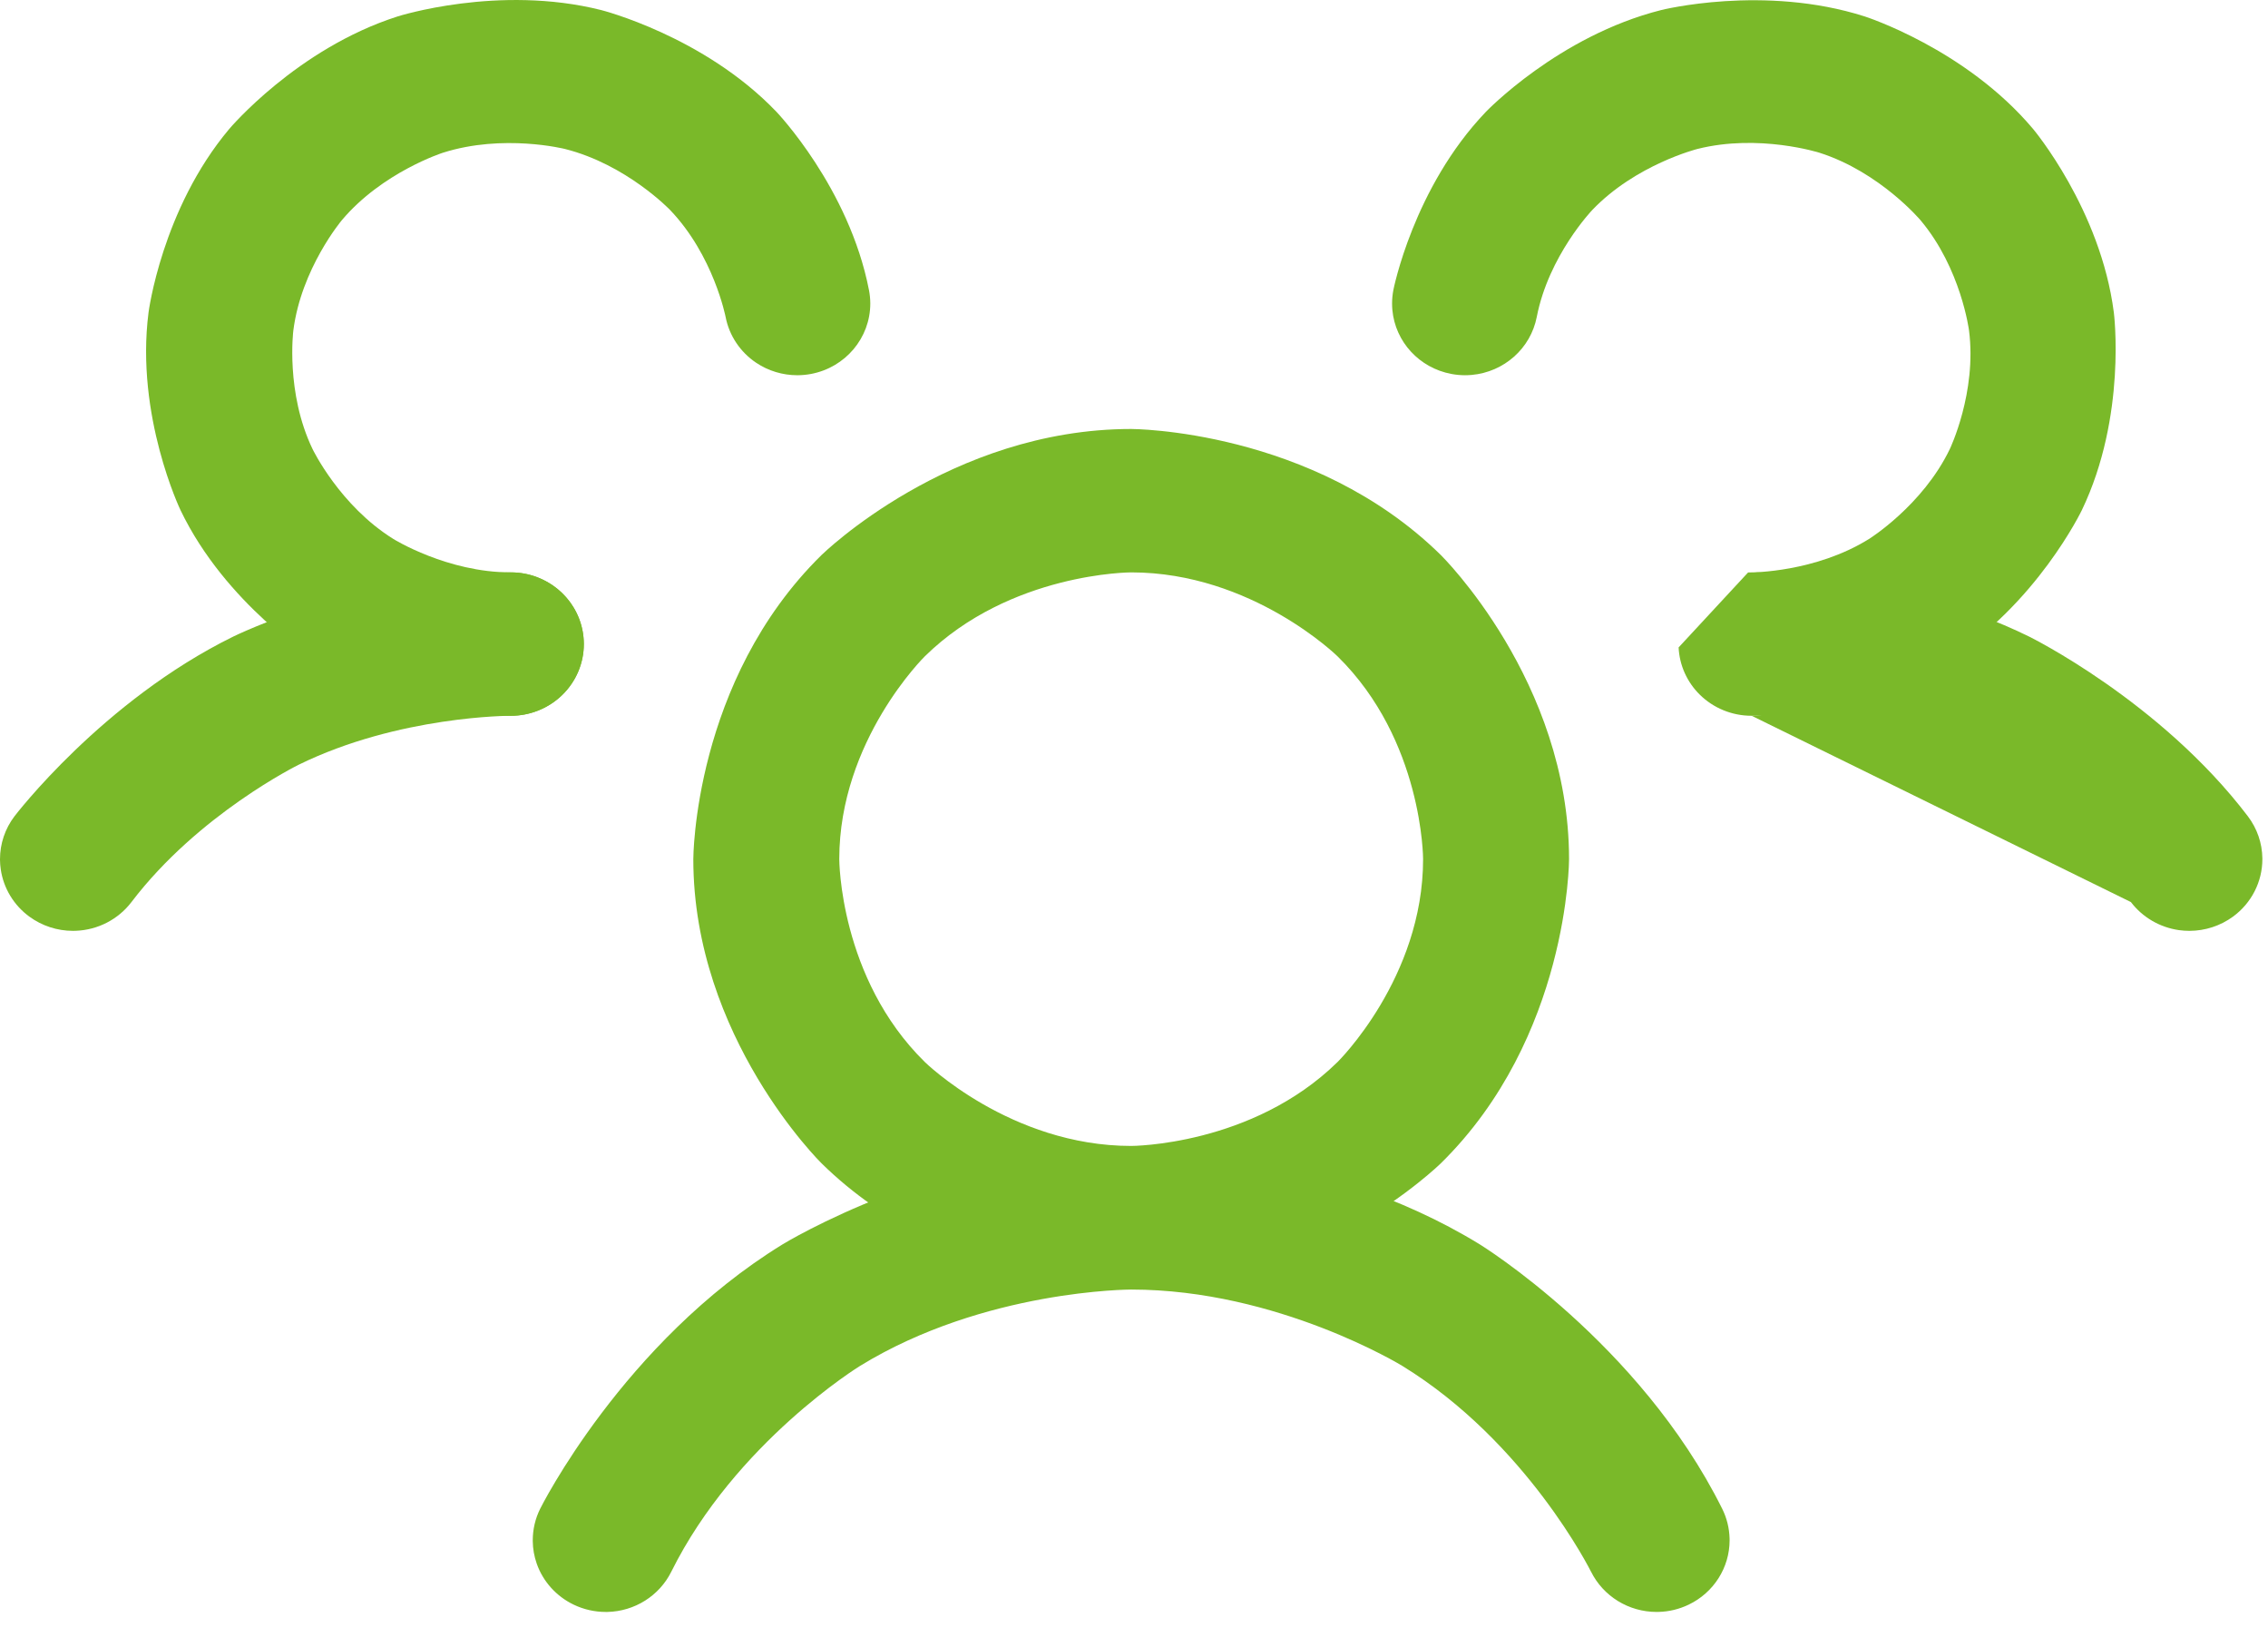 <svg width="62" height="45" viewBox="0 0 62 45" fill="none" xmlns="http://www.w3.org/2000/svg">
<path fill-rule="evenodd" clip-rule="evenodd" d="M30.923 11.724C30.923 11.724 35.881 11.724 39.387 15.168C39.387 15.168 42.893 18.611 42.893 23.48C42.893 23.48 42.893 28.35 39.387 31.794C39.387 31.794 35.881 35.237 30.923 35.237C30.923 35.237 25.965 35.237 22.459 31.794C22.459 31.794 18.953 28.35 18.953 23.48C18.953 23.48 18.953 18.611 22.459 15.168C22.459 15.168 25.965 11.724 30.923 11.724ZM30.923 15.643C30.923 15.643 27.617 15.643 25.28 17.939C25.28 17.939 22.943 20.234 22.943 23.48C22.943 23.48 22.943 26.727 25.28 29.023C25.28 29.023 27.617 31.318 30.923 31.318C30.923 31.318 34.228 31.318 36.566 29.023C36.566 29.023 38.903 26.727 38.903 23.48C38.903 23.48 38.903 20.234 36.566 17.939C36.566 17.939 34.228 15.643 30.923 15.643Z" fill="#7AB929"/>
<path d="M58.252 24.653C58.569 25.069 59.041 25.345 59.565 25.42C59.66 25.433 59.755 25.44 59.851 25.44L59.854 25.44C60.283 25.439 60.701 25.302 61.045 25.05C61.549 24.68 61.846 24.098 61.846 23.48L61.846 23.458C61.841 23.043 61.702 22.64 61.449 22.308L61.447 22.305C59.049 19.155 55.467 17.396 55.467 17.396C51.883 15.636 47.877 15.643 47.877 15.643L47.88 15.643C48.982 15.643 49.876 16.52 49.876 17.602C49.876 18.683 48.985 19.559 47.885 19.562L58.252 24.653Z" fill="#7AB929"/>
<path d="M8.163 20.901C10.901 19.557 13.962 19.562 13.962 19.562L13.965 19.562C13.995 19.562 14.027 19.561 14.058 19.56C14.553 19.537 15.022 19.334 15.373 18.99C15.748 18.623 15.959 18.125 15.96 17.606L15.96 17.603C15.96 17.484 15.949 17.366 15.927 17.249C15.754 16.32 14.93 15.645 13.969 15.643L13.965 15.643C9.961 15.637 6.379 17.396 6.379 17.396C2.797 19.155 0.399 22.305 0.399 22.305L0.397 22.307C0.139 22.646 0 23.058 0 23.48L0 23.501C0.001 23.588 0.008 23.675 0.021 23.761C0.096 24.275 0.377 24.739 0.801 25.05C1.146 25.303 1.565 25.44 1.995 25.44C2.022 25.44 2.048 25.439 2.075 25.438C2.676 25.415 3.233 25.126 3.593 24.654C5.425 22.246 8.163 20.901 8.163 20.901Z" fill="#7AB929"/>
<path d="M38.334 37.329C41.733 39.414 43.492 42.951 43.492 42.951L43.494 42.953C43.828 43.626 44.524 44.054 45.287 44.054L45.342 44.053C45.626 44.046 45.906 43.978 46.162 43.855C46.847 43.527 47.282 42.843 47.282 42.095L47.281 42.041C47.273 41.761 47.205 41.486 47.08 41.235C44.818 36.688 40.447 34.005 40.447 34.005C36.076 31.324 30.923 31.324 30.923 31.324C25.769 31.324 21.398 34.005 21.398 34.005C17.028 36.686 14.767 41.233 14.767 41.233C14.633 41.501 14.564 41.797 14.564 42.095L14.564 42.12C14.566 42.328 14.603 42.535 14.672 42.732C14.844 43.223 15.208 43.627 15.683 43.855C15.956 43.986 16.255 44.054 16.559 44.054L16.604 44.054C17.35 44.037 18.024 43.613 18.351 42.954C20.111 39.416 23.512 37.329 23.512 37.329C26.913 35.243 30.923 35.243 30.923 35.243C34.933 35.243 38.334 37.329 38.334 37.329Z" fill="#7AB929"/>
<path d="M18.319 5.74C19.51 6.985 19.836 8.663 19.836 8.663C19.935 9.173 20.237 9.624 20.674 9.916C21.005 10.137 21.396 10.255 21.796 10.255L21.808 10.255C21.93 10.254 22.05 10.242 22.17 10.22C23.11 10.043 23.791 9.236 23.791 8.295L23.791 8.284C23.79 8.165 23.778 8.045 23.755 7.928C23.212 5.131 21.227 3.057 21.227 3.057C19.242 0.982 16.434 0.275 16.434 0.275C13.627 -0.432 10.87 0.449 10.87 0.449C8.114 1.33 6.267 3.524 6.267 3.524C4.421 5.719 4.06 8.543 4.06 8.543C3.698 11.368 4.935 13.943 4.935 13.943C6.171 16.518 8.62 18.041 8.62 18.041C11.068 19.564 13.965 19.562 13.965 19.562L13.967 19.562C14.496 19.561 15.003 19.354 15.377 18.986C15.751 18.619 15.96 18.122 15.96 17.603L15.96 17.6C15.959 16.519 15.066 15.643 13.965 15.643L13.963 15.643C12.224 15.645 10.755 14.731 10.755 14.731C9.285 13.817 8.544 12.272 8.544 12.272C7.802 10.727 8.019 9.032 8.019 9.032C8.235 7.337 9.343 6.02 9.343 6.02C10.451 4.704 12.105 4.175 12.105 4.175C13.759 3.647 15.443 4.071 15.443 4.071C17.128 4.495 18.319 5.74 18.319 5.74Z" fill="#7AB929"/>
<path d="M51.091 14.731C49.622 15.645 47.883 15.643 47.883 15.643L47.88 15.643C47.849 15.643 47.818 15.644 47.787 15.645L45.888 17.694C45.911 18.181 46.118 18.642 46.468 18.986C46.842 19.354 47.349 19.561 47.878 19.562L47.88 19.562C50.778 19.564 53.226 18.041 53.226 18.041C55.675 16.518 56.911 13.943 56.911 13.943C58.147 11.368 57.786 8.543 57.786 8.543C57.425 5.719 55.578 3.524 55.578 3.524C53.732 1.33 50.975 0.449 50.975 0.449C48.219 -0.432 45.411 0.275 45.411 0.275C42.603 0.982 40.619 3.057 40.619 3.057C38.634 5.131 38.09 7.928 38.09 7.928C38.067 8.049 38.055 8.172 38.055 8.295C38.055 8.354 38.058 8.413 38.063 8.472C38.143 9.343 38.801 10.056 39.676 10.22C39.799 10.243 39.925 10.255 40.05 10.255C40.11 10.255 40.17 10.252 40.23 10.247C41.116 10.168 41.843 9.522 42.01 8.663C42.336 6.985 43.527 5.74 43.527 5.74C44.717 4.495 46.402 4.071 46.402 4.071C48.087 3.647 49.741 4.175 49.741 4.175C51.394 4.704 52.502 6.02 52.502 6.02C53.61 7.337 53.827 9.032 53.827 9.032C54.044 10.727 53.302 12.272 53.302 12.272C52.56 13.817 51.091 14.731 51.091 14.731Z" fill="#7AB929"/>
</svg>
